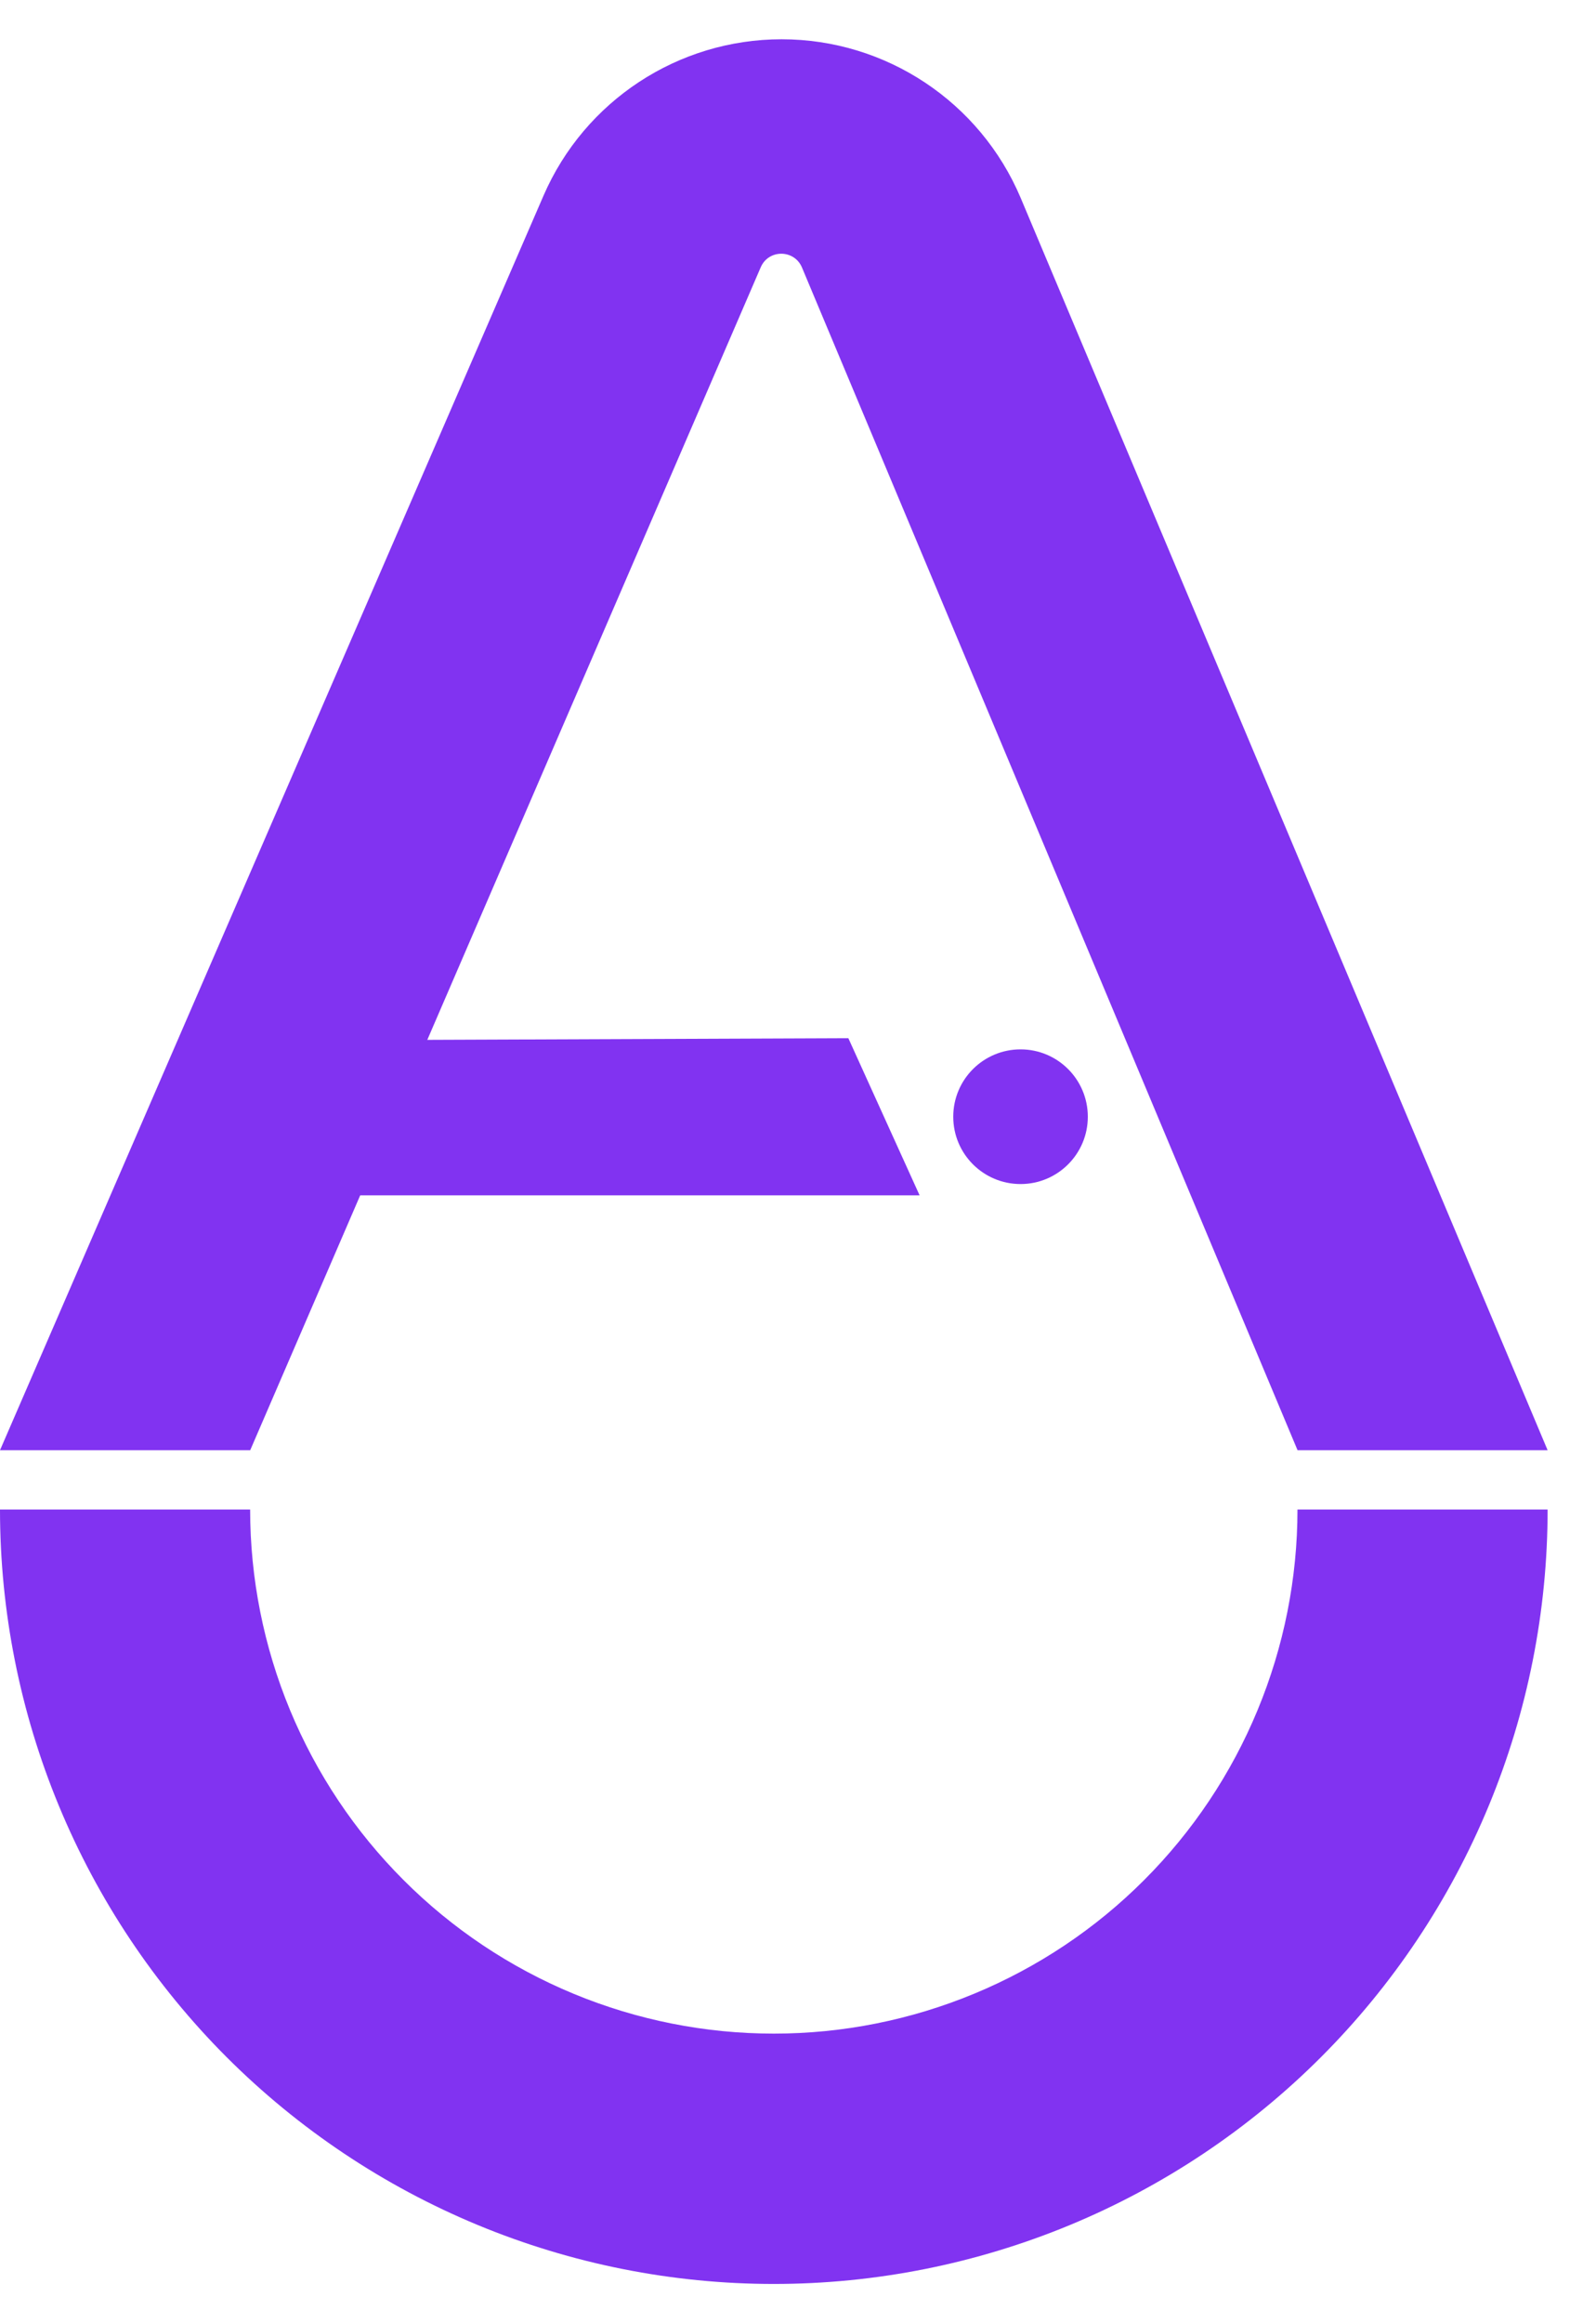 <svg width="22" height="32" viewBox="0 0 22 32" fill="none" xmlns="http://www.w3.org/2000/svg">
<g id="Group 1">
<path id="Vector" d="M4.947 16.464H12.676L11.694 14.3L5.86 14.323L4.947 16.464Z" fill="#8133F1"/>
<path id="Vector_2" d="M14.069 2.725C13.509 1.402 12.211 0.541 10.774 0.541C9.348 0.541 8.059 1.388 7.492 2.695L0 19.975H3.449L10.486 3.682C10.594 3.431 10.949 3.433 11.055 3.685L17.886 19.975H21.333L14.069 2.725Z" fill="#8133F1"/>
<path id="Vector_3" d="M14.068 16.309C14.58 16.309 14.995 15.894 14.995 15.382C14.995 14.869 14.58 14.454 14.068 14.454C13.555 14.454 13.14 14.869 13.14 15.382C13.14 15.894 13.555 16.309 14.068 16.309Z" fill="#8133F1"/>
<path id="Ellipse 1" d="M21.333 20.792C21.333 22.193 21.057 23.58 20.521 24.874C19.985 26.168 19.2 27.344 18.209 28.335C17.219 29.325 16.043 30.111 14.749 30.647C13.454 31.183 12.068 31.459 10.667 31.459C9.266 31.459 7.879 31.183 6.585 30.647C5.291 30.111 4.115 29.325 3.124 28.335C2.134 27.344 1.348 26.168 0.812 24.874C0.276 23.58 0 22.193 0 20.792H3.448C3.448 21.74 3.635 22.679 3.998 23.555C4.361 24.43 4.892 25.226 5.563 25.896C6.233 26.567 7.029 27.098 7.904 27.461C8.78 27.824 9.719 28.011 10.667 28.011C11.615 28.011 12.553 27.824 13.429 27.461C14.305 27.098 15.101 26.567 15.771 25.896C16.441 25.226 16.973 24.43 17.335 23.555C17.698 22.679 17.885 21.74 17.885 20.792H21.333Z" fill="#8133F1"/>
</g>
</svg>
